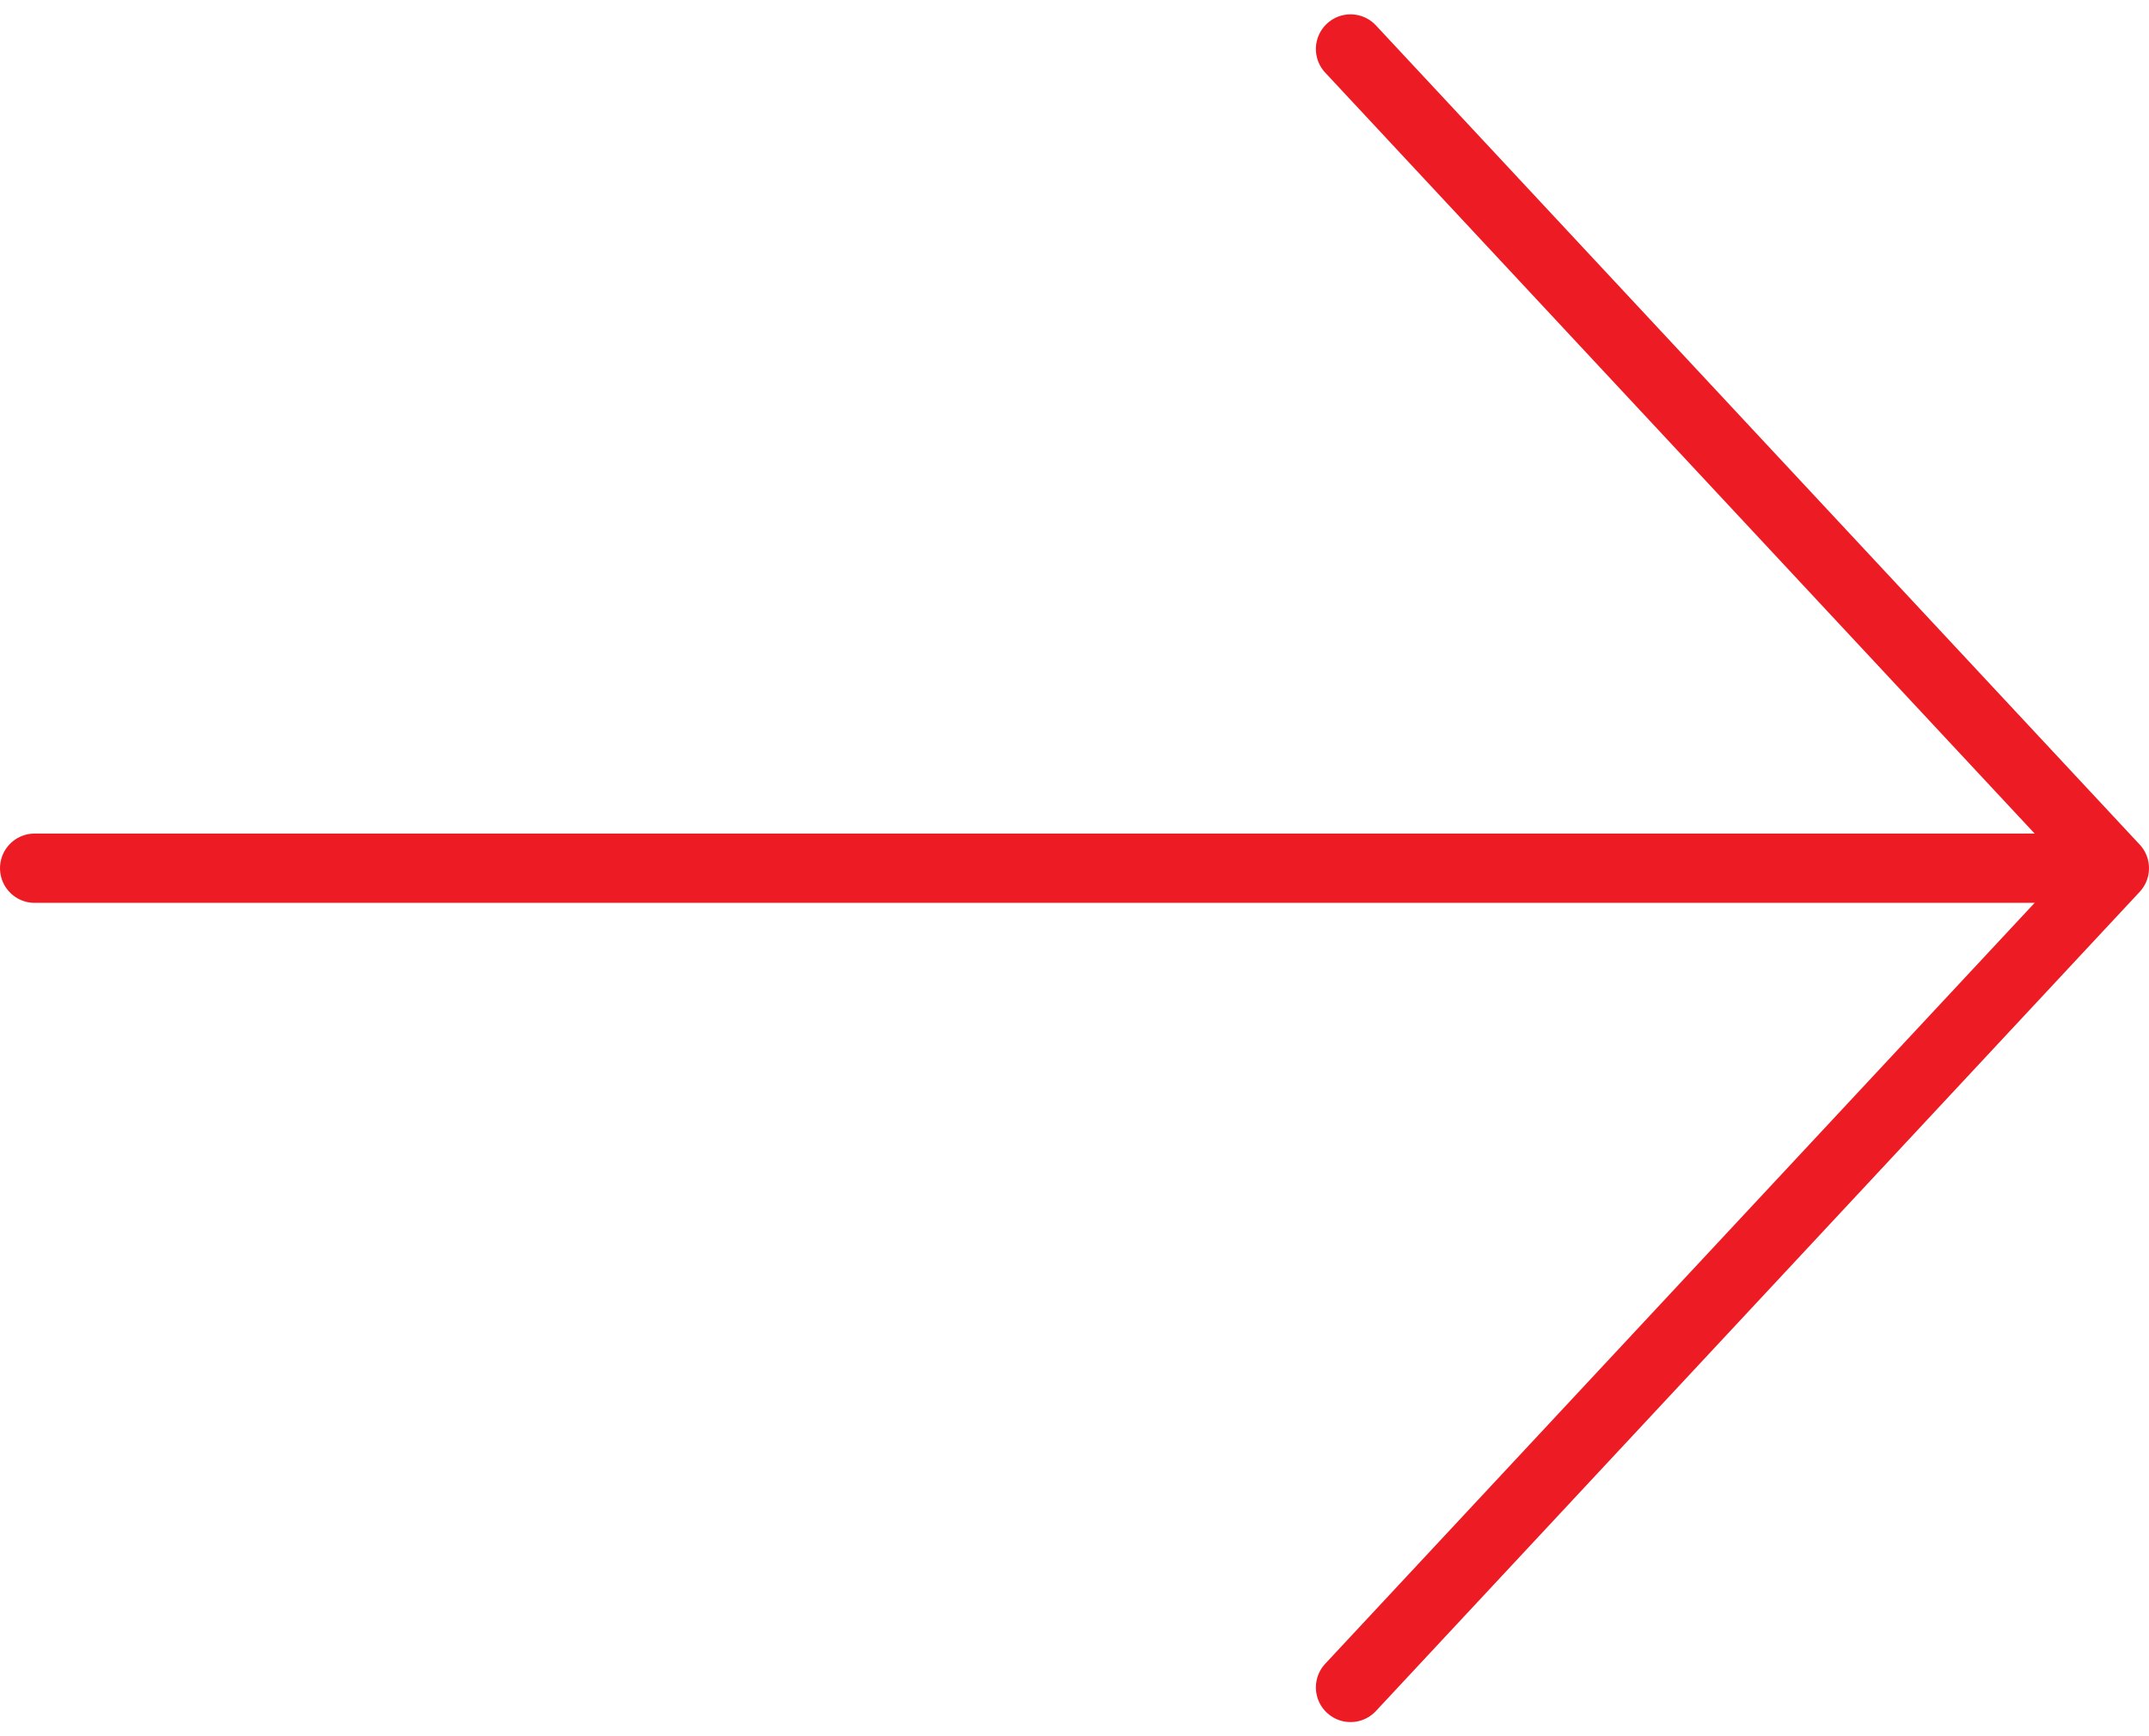 <svg xmlns="http://www.w3.org/2000/svg" width="31" height="25.054" viewBox="0 0 31 25.054"><g transform="translate(0.5 0.707)"><path d="M7.5,18H37.451" transform="translate(-7.5 -6.18)" fill="none" stroke="#ed1c24" stroke-linecap="round" stroke-linejoin="round" stroke-width="1"/><path d="M18,7.5,29.018,19.32,18,31.14" transform="translate(0.982 -7.5)" fill="none" stroke="#ed1c24" stroke-linecap="round" stroke-linejoin="round" stroke-width="1"/></g></svg>
